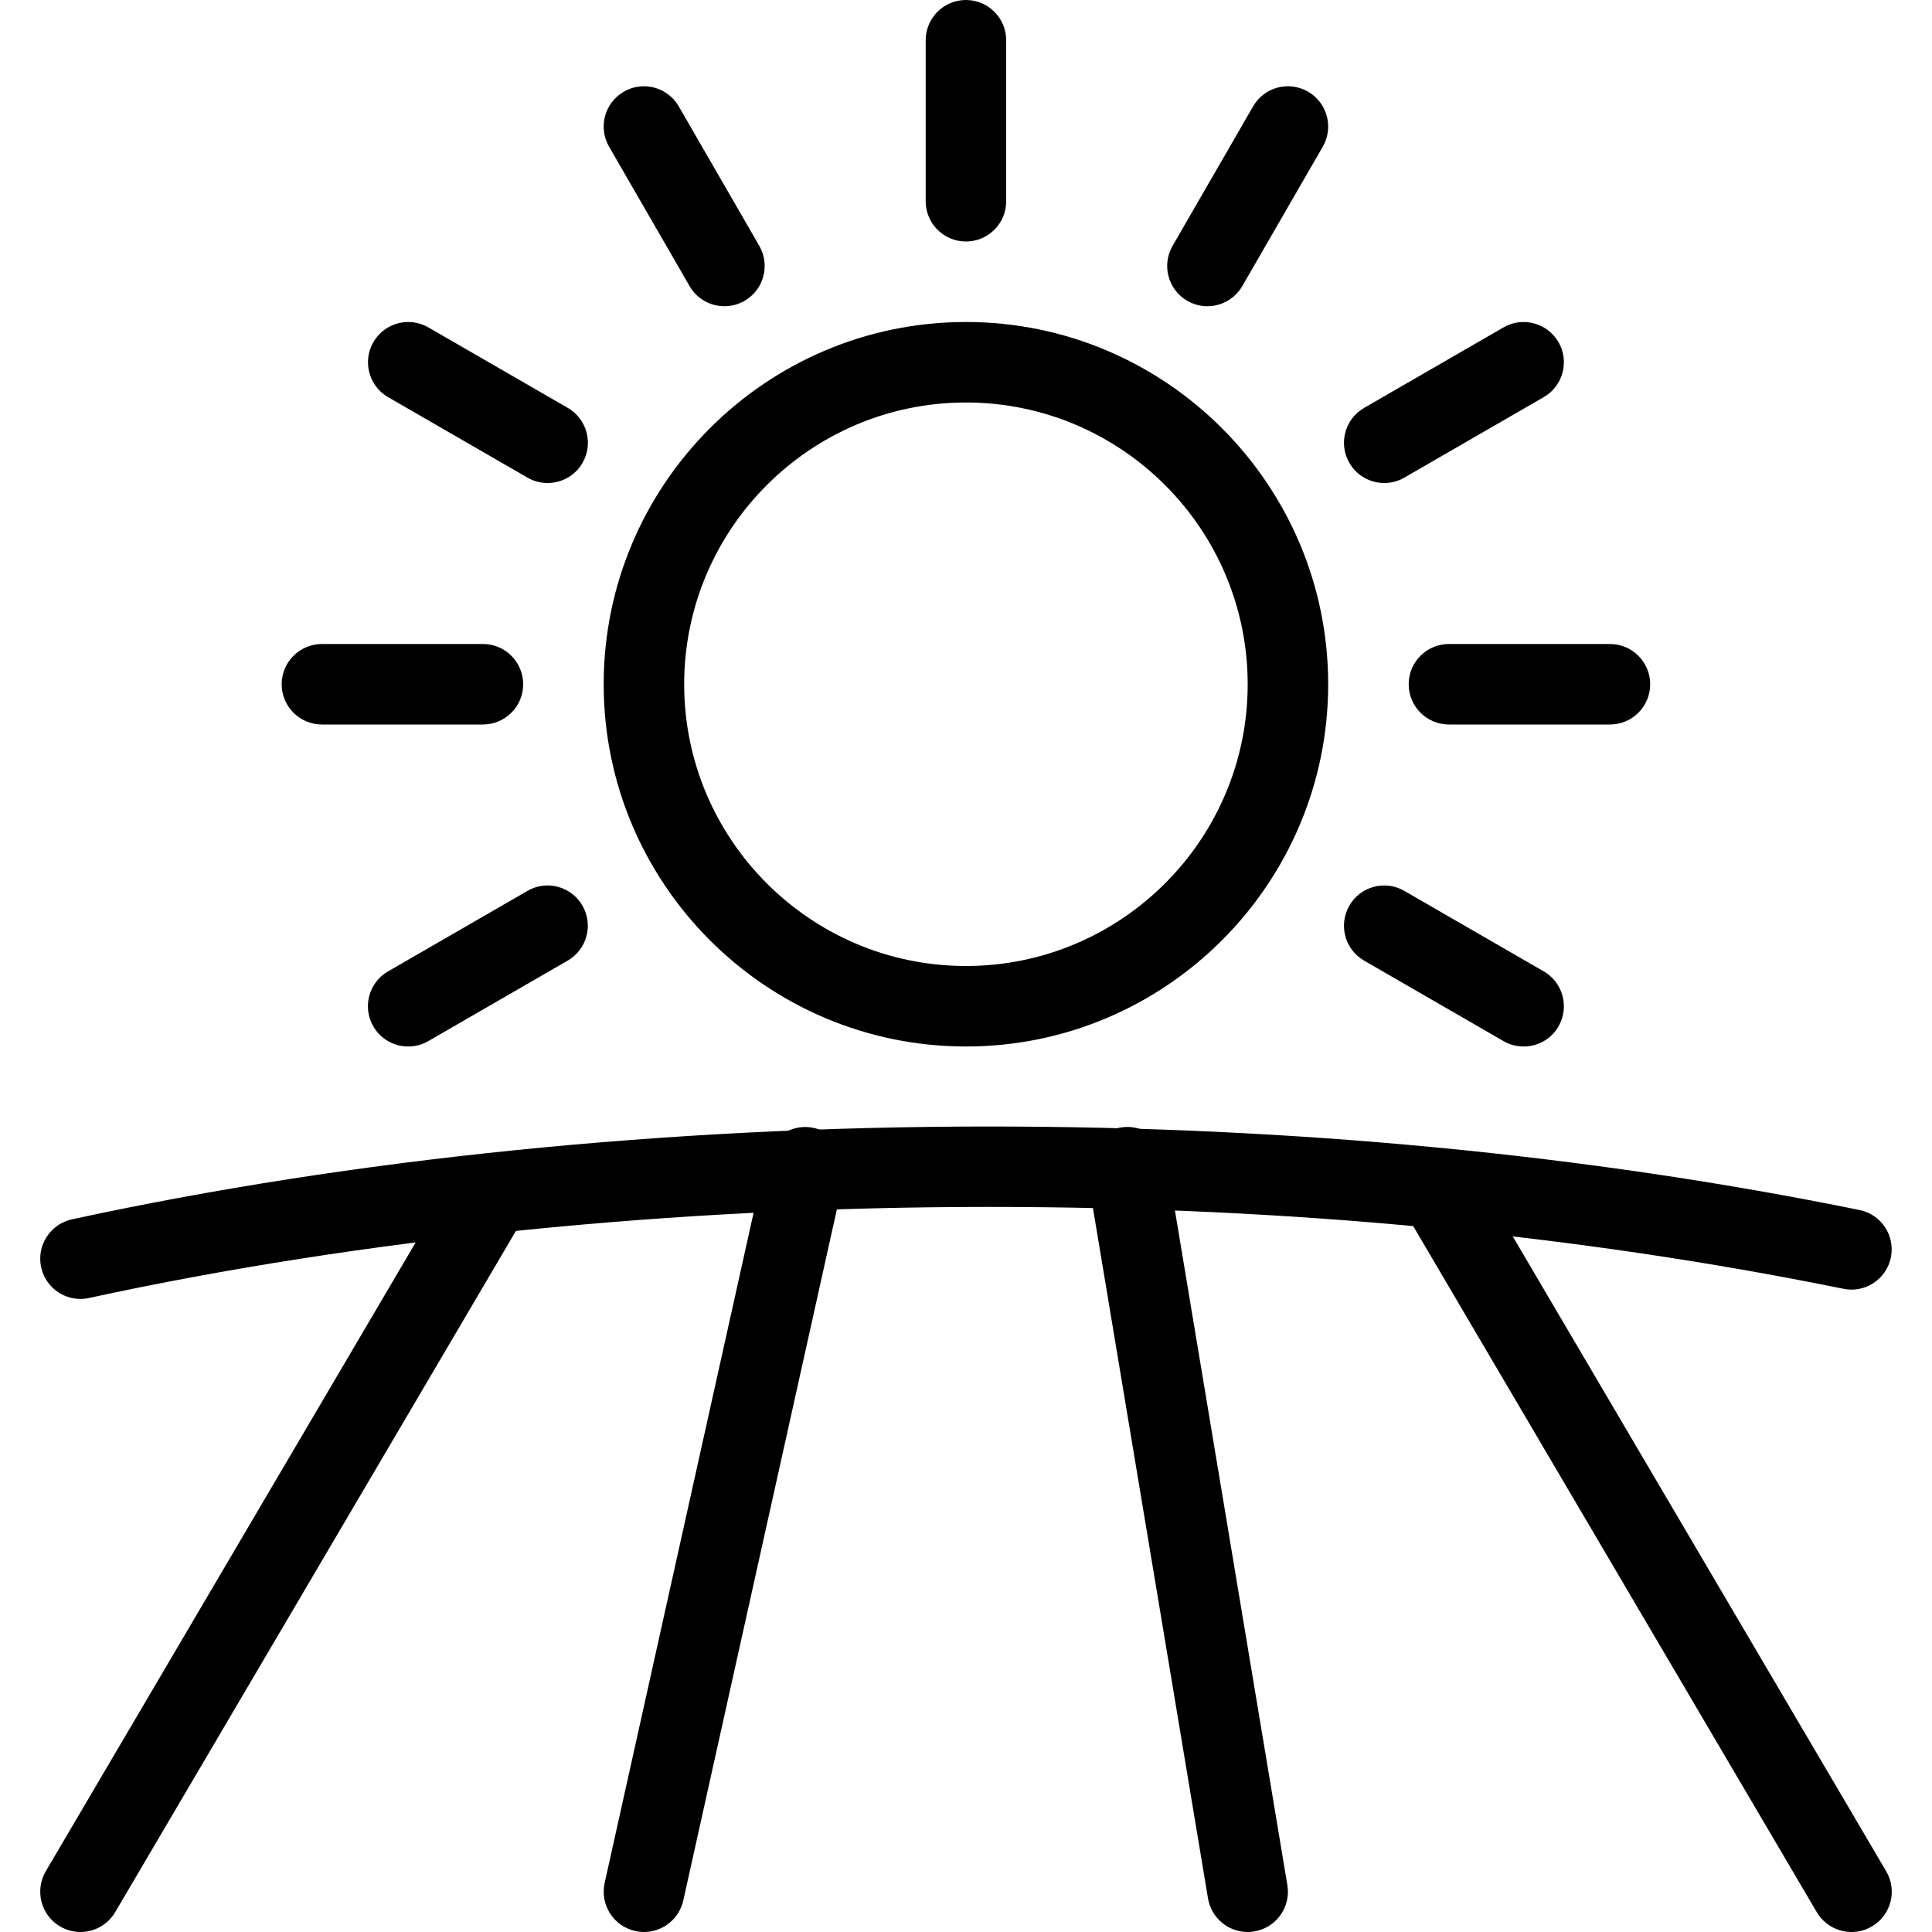 <?xml version="1.0" encoding="utf-8"?>
<!-- Generator: Adobe Illustrator 16.0.0, SVG Export Plug-In . SVG Version: 6.00 Build 0)  -->
<!DOCTYPE svg PUBLIC "-//W3C//DTD SVG 1.1//EN" "http://www.w3.org/Graphics/SVG/1.1/DTD/svg11.dtd">
<svg version="1.1" id="Layer_1" xmlns="http://www.w3.org/2000/svg" xmlns:xlink="http://www.w3.org/1999/xlink" x="0px" y="0px"
	 width="512px" height="512px" viewBox="0 0 512 512" enable-background="new 0 0 512 512" xml:space="preserve">
<g>
	<g>
		<path d="M492.783,320.661c-72.129-14.677-149.781-22.123-230.784-22.123c-84.736,0-168.725,8.512-242.923,24.597
			c-5.76,1.259-9.429,6.934-8.171,12.693c1.067,4.992,5.504,8.405,10.411,8.405c0.747,0,1.493-0.064,2.283-0.257
			c72.725-15.786,155.157-24.128,238.4-24.128c79.573,0,155.797,7.317,226.539,21.696c5.739,1.195,11.392-2.539,12.564-8.32
			C502.276,327.467,498.564,321.835,492.783,320.661z"/>
	</g>
</g>
<g>
	<g>
		<path d="M255.983,85.333c-52.928,0-96,43.072-96,96s43.072,96,96,96c52.949,0,96-43.072,96-96S308.911,85.333,255.983,85.333z
			 M255.983,256c-41.173,0-74.667-33.493-74.667-74.667c0-41.173,33.493-74.667,74.667-74.667c41.174,0,74.667,33.493,74.667,74.667
			S297.156,256,255.983,256z"/>
	</g>
</g>
<g>
	<g>
		<path d="M133.402,310.784c-5.077-2.987-11.627-1.28-14.613,3.797L12.122,495.915c-2.965,5.077-1.28,11.627,3.797,14.613
			c1.707,1.003,3.563,1.472,5.397,1.472c3.648,0,7.211-1.877,9.216-5.269l106.667-181.333
			C140.164,320.32,138.479,313.771,133.402,310.784z"/>
	</g>
</g>
<g>
	<g>
		<path d="M499.866,495.915L393.199,314.581c-2.987-5.099-9.536-6.805-14.613-3.797c-5.1,3.008-6.784,9.536-3.797,14.613
			l106.667,181.332c2.005,3.393,5.568,5.27,9.216,5.27c1.835,0,3.691-0.469,5.397-1.472
			C501.167,507.52,502.852,500.992,499.866,495.915z"/>
	</g>
</g>
<g>
	<g>
		<path d="M215.642,298.901c-5.696-1.216-11.456,2.347-12.736,8.106l-42.667,192c-1.259,5.76,2.347,11.456,8.107,12.736
			c0.789,0.171,1.557,0.256,2.325,0.256c4.885,0,9.301-3.392,10.411-8.363l42.667-192
			C225.007,305.877,221.402,300.181,215.642,298.901z"/>
	</g>
</g>
<g>
	<g>
		<path d="M341.167,499.584l-32-192c-0.96-5.803-6.421-9.813-12.267-8.768c-5.803,0.96-9.729,6.464-8.769,12.267l32,192
			c0.875,5.227,5.397,8.917,10.517,8.917c0.576,0,1.152-0.043,1.75-0.149C338.202,510.891,342.127,505.387,341.167,499.584z"/>
	</g>
</g>
<g>
	<g>
		<path d="M255.983,0c-5.888,0-10.667,4.779-10.667,10.667v42.667c0,5.888,4.779,10.667,10.667,10.667
			c5.888,0,10.667-4.779,10.667-10.667V10.667C266.65,4.779,261.871,0,255.983,0z"/>
	</g>
</g>
<g>
	<g>
		<path d="M201.22,65.152l-21.333-36.949c-2.944-5.12-9.515-6.869-14.571-3.904c-5.099,2.944-6.848,9.472-3.904,14.571
			l21.333,36.949c1.984,3.435,5.568,5.333,9.259,5.333c1.813,0,3.627-0.469,5.312-1.429
			C202.415,76.779,204.164,70.251,201.22,65.152z"/>
	</g>
</g>
<g>
	<g>
		<path d="M150.468,108.096l-36.949-21.333c-5.099-2.944-11.627-1.195-14.571,3.904c-2.944,5.099-1.195,11.627,3.883,14.571
			l36.949,21.333c1.685,0.981,3.52,1.429,5.333,1.429c3.691,0,7.275-1.899,9.259-5.333
			C157.316,117.568,155.567,111.04,150.468,108.096z"/>
	</g>
</g>
<g>
	<g>
		<path d="M409.114,257.43l-36.949-21.333c-5.099-2.965-11.627-1.216-14.571,3.904c-2.943,5.099-1.195,11.627,3.904,14.571
			l36.949,21.333c1.685,0.98,3.52,1.429,5.332,1.429c3.691,0,7.275-1.899,9.238-5.333C415.962,266.9,414.212,260.373,409.114,257.43
			z"/>
	</g>
</g>
<g>
	<g>
		<path d="M127.983,170.667H85.316c-5.888,0-10.667,4.779-10.667,10.667S79.428,192,85.316,192h42.667
			c5.888,0,10.667-4.779,10.667-10.667S133.871,170.667,127.983,170.667z"/>
	</g>
</g>
<g>
	<g>
		<path d="M426.65,170.667h-42.668c-5.887,0-10.666,4.779-10.666,10.667S378.096,192,383.982,192h42.668
			c5.888,0,10.667-4.779,10.667-10.667S432.538,170.667,426.65,170.667z"/>
	</g>
</g>
<g>
	<g>
		<path d="M154.351,240c-2.965-5.12-9.493-6.869-14.571-3.904l-36.949,21.333c-5.099,2.943-6.848,9.471-3.904,14.57
			c1.984,3.436,5.568,5.333,9.259,5.333c1.813,0,3.648-0.448,5.312-1.429l36.949-21.333
			C155.546,251.627,157.295,245.099,154.351,240z"/>
	</g>
</g>
<g>
	<g>
		<path d="M413.018,90.667c-2.965-5.099-9.492-6.848-14.57-3.904l-36.949,21.333c-5.1,2.944-6.848,9.472-3.904,14.571
			c1.984,3.435,5.568,5.333,9.26,5.333c1.813,0,3.647-0.448,5.312-1.429l36.949-21.333
			C414.212,102.293,415.962,95.765,413.018,90.667z"/>
	</g>
</g>
<g>
	<g>
		<path d="M346.65,24.299c-5.121-2.965-11.627-1.216-14.571,3.904l-21.333,36.949c-2.944,5.099-1.195,11.627,3.904,14.571
			c1.685,0.981,3.52,1.429,5.332,1.429c3.67,0,7.254-1.92,9.237-5.333l21.333-36.949C353.498,33.771,351.748,27.243,346.65,24.299z"
			/>
	</g>
</g>
</svg>
